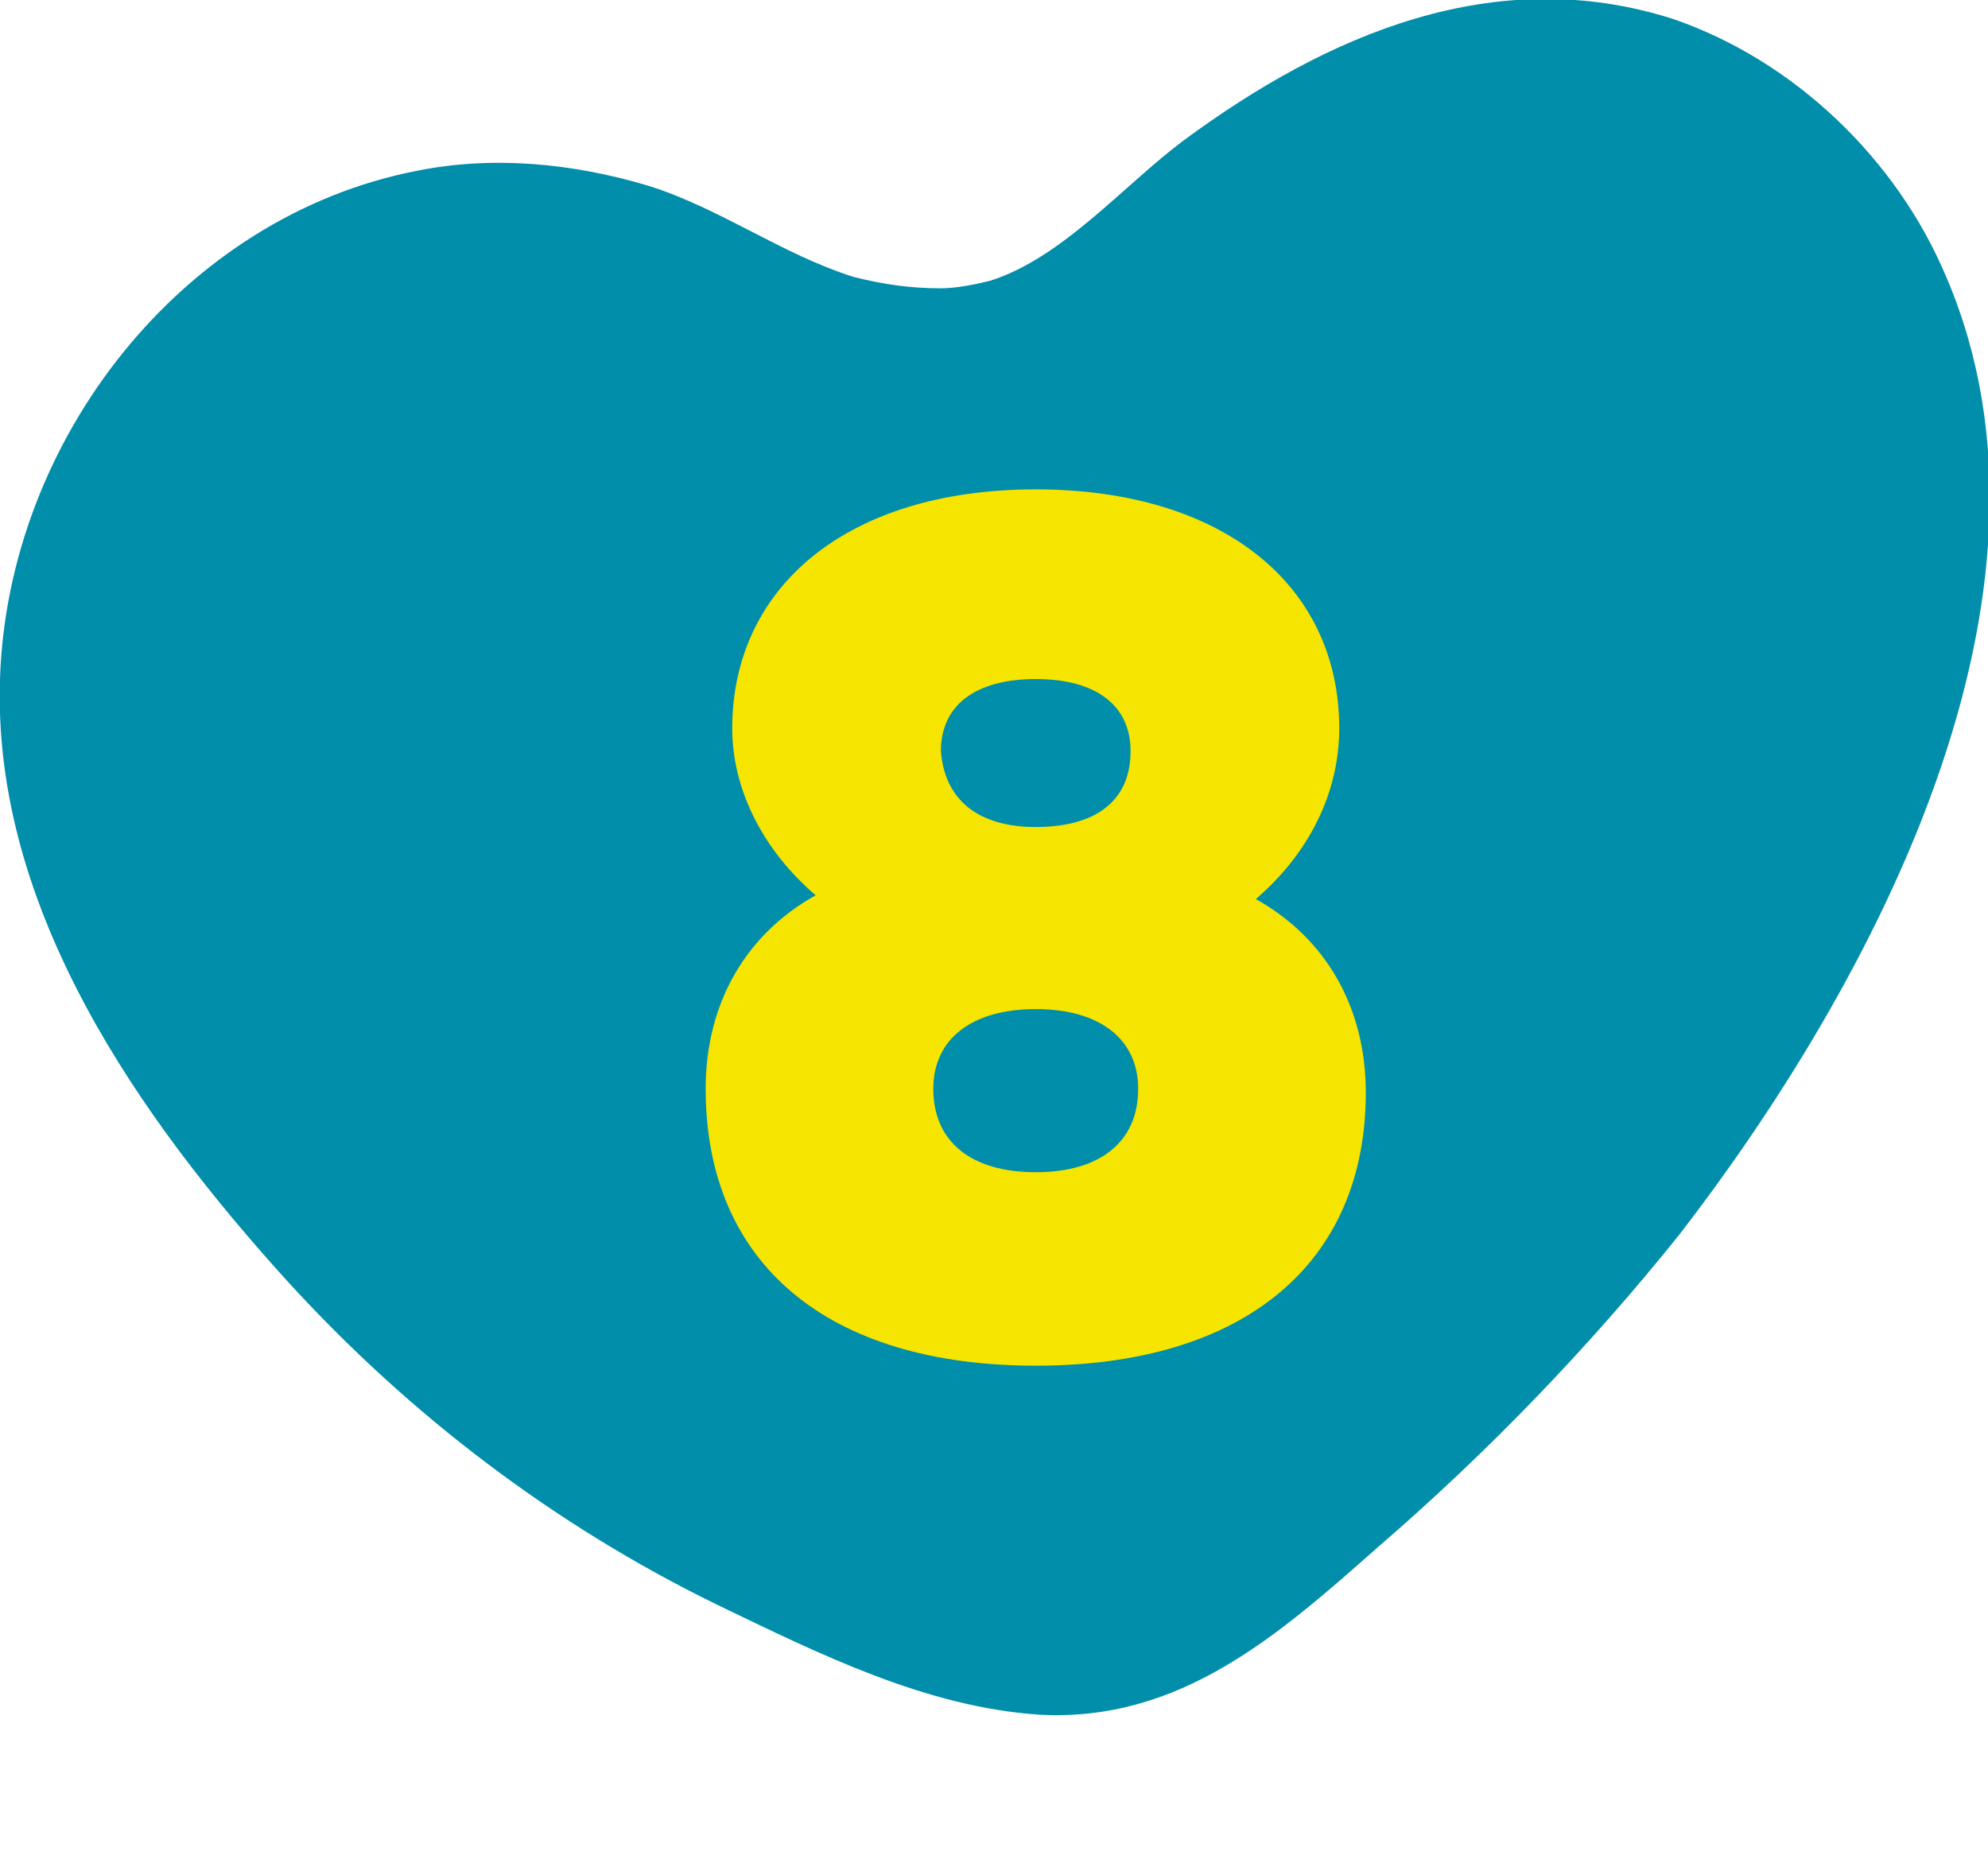 <?xml version="1.0" encoding="utf-8"?>
<!-- Generator: Adobe Illustrator 24.1.0, SVG Export Plug-In . SVG Version: 6.00 Build 0)  -->
<svg version="1.1" id="Capa_1" xmlns="http://www.w3.org/2000/svg" xmlns:xlink="http://www.w3.org/1999/xlink" x="0px" y="0px"
	 viewBox="0 0 52.4 49.1" style="enable-background:new 0 0 52.4 49.1;" xml:space="preserve">
<style type="text/css">
	.st0{fill:#008EAB;}
	.st1{fill:#F6E500;}
</style>
<g>
	<g id="wSUAfo_13_">
		<g>
			<path class="st0" d="M24.8,7.6c-0.8,0-1.5-0.1-2.3-0.3c-1.9-0.6-3.5-1.8-5.4-2.4c-2-0.6-4.1-0.8-6.1-0.4C4.8,5.7,0.2,11.6,0,17.9
				C-0.2,24,3.7,29.5,7.6,33.8c3.2,3.5,7,6.4,11.3,8.5c2.7,1.3,5.5,2.7,8.5,2.9c3.7,0.2,6.3-2.1,8.9-4.4c2.9-2.5,5.6-5.3,8-8.3
				c5-6.5,10.6-16.8,7-25.2c-1.3-3.1-4-5.7-7.2-6.8C39.4-1,35,0.9,31.2,3.7c-1.6,1.2-3.2,3.1-5.1,3.7C25.7,7.5,25.2,7.6,24.8,7.6z"
				/>
		</g>
	</g>
</g>
<g>
	<path class="st1" d="M27.3,36c-5.5,0-8.7-2.7-8.7-7.3c0-2.3,1.1-4.1,2.9-5.1c-1.4-1.2-2.2-2.8-2.2-4.4c0-3.7,3-6.3,8-6.3
		c4.9,0,8,2.5,8,6.3c0,1.7-0.8,3.3-2.2,4.5c1.8,1,2.9,2.8,2.9,5.1C36,33.3,32.8,36,27.3,36z M27.3,30.9c1.7,0,2.7-0.8,2.7-2.2
		c0-1.3-1-2.1-2.7-2.1s-2.7,0.8-2.7,2.1C24.6,30.1,25.6,30.9,27.3,30.9z M27.3,21.8c1.6,0,2.5-0.7,2.5-2c0-1.2-0.9-1.9-2.5-1.9
		c-1.6,0-2.5,0.7-2.5,1.9C24.9,21.1,25.8,21.8,27.3,21.8z"/>
</g>
</svg>
